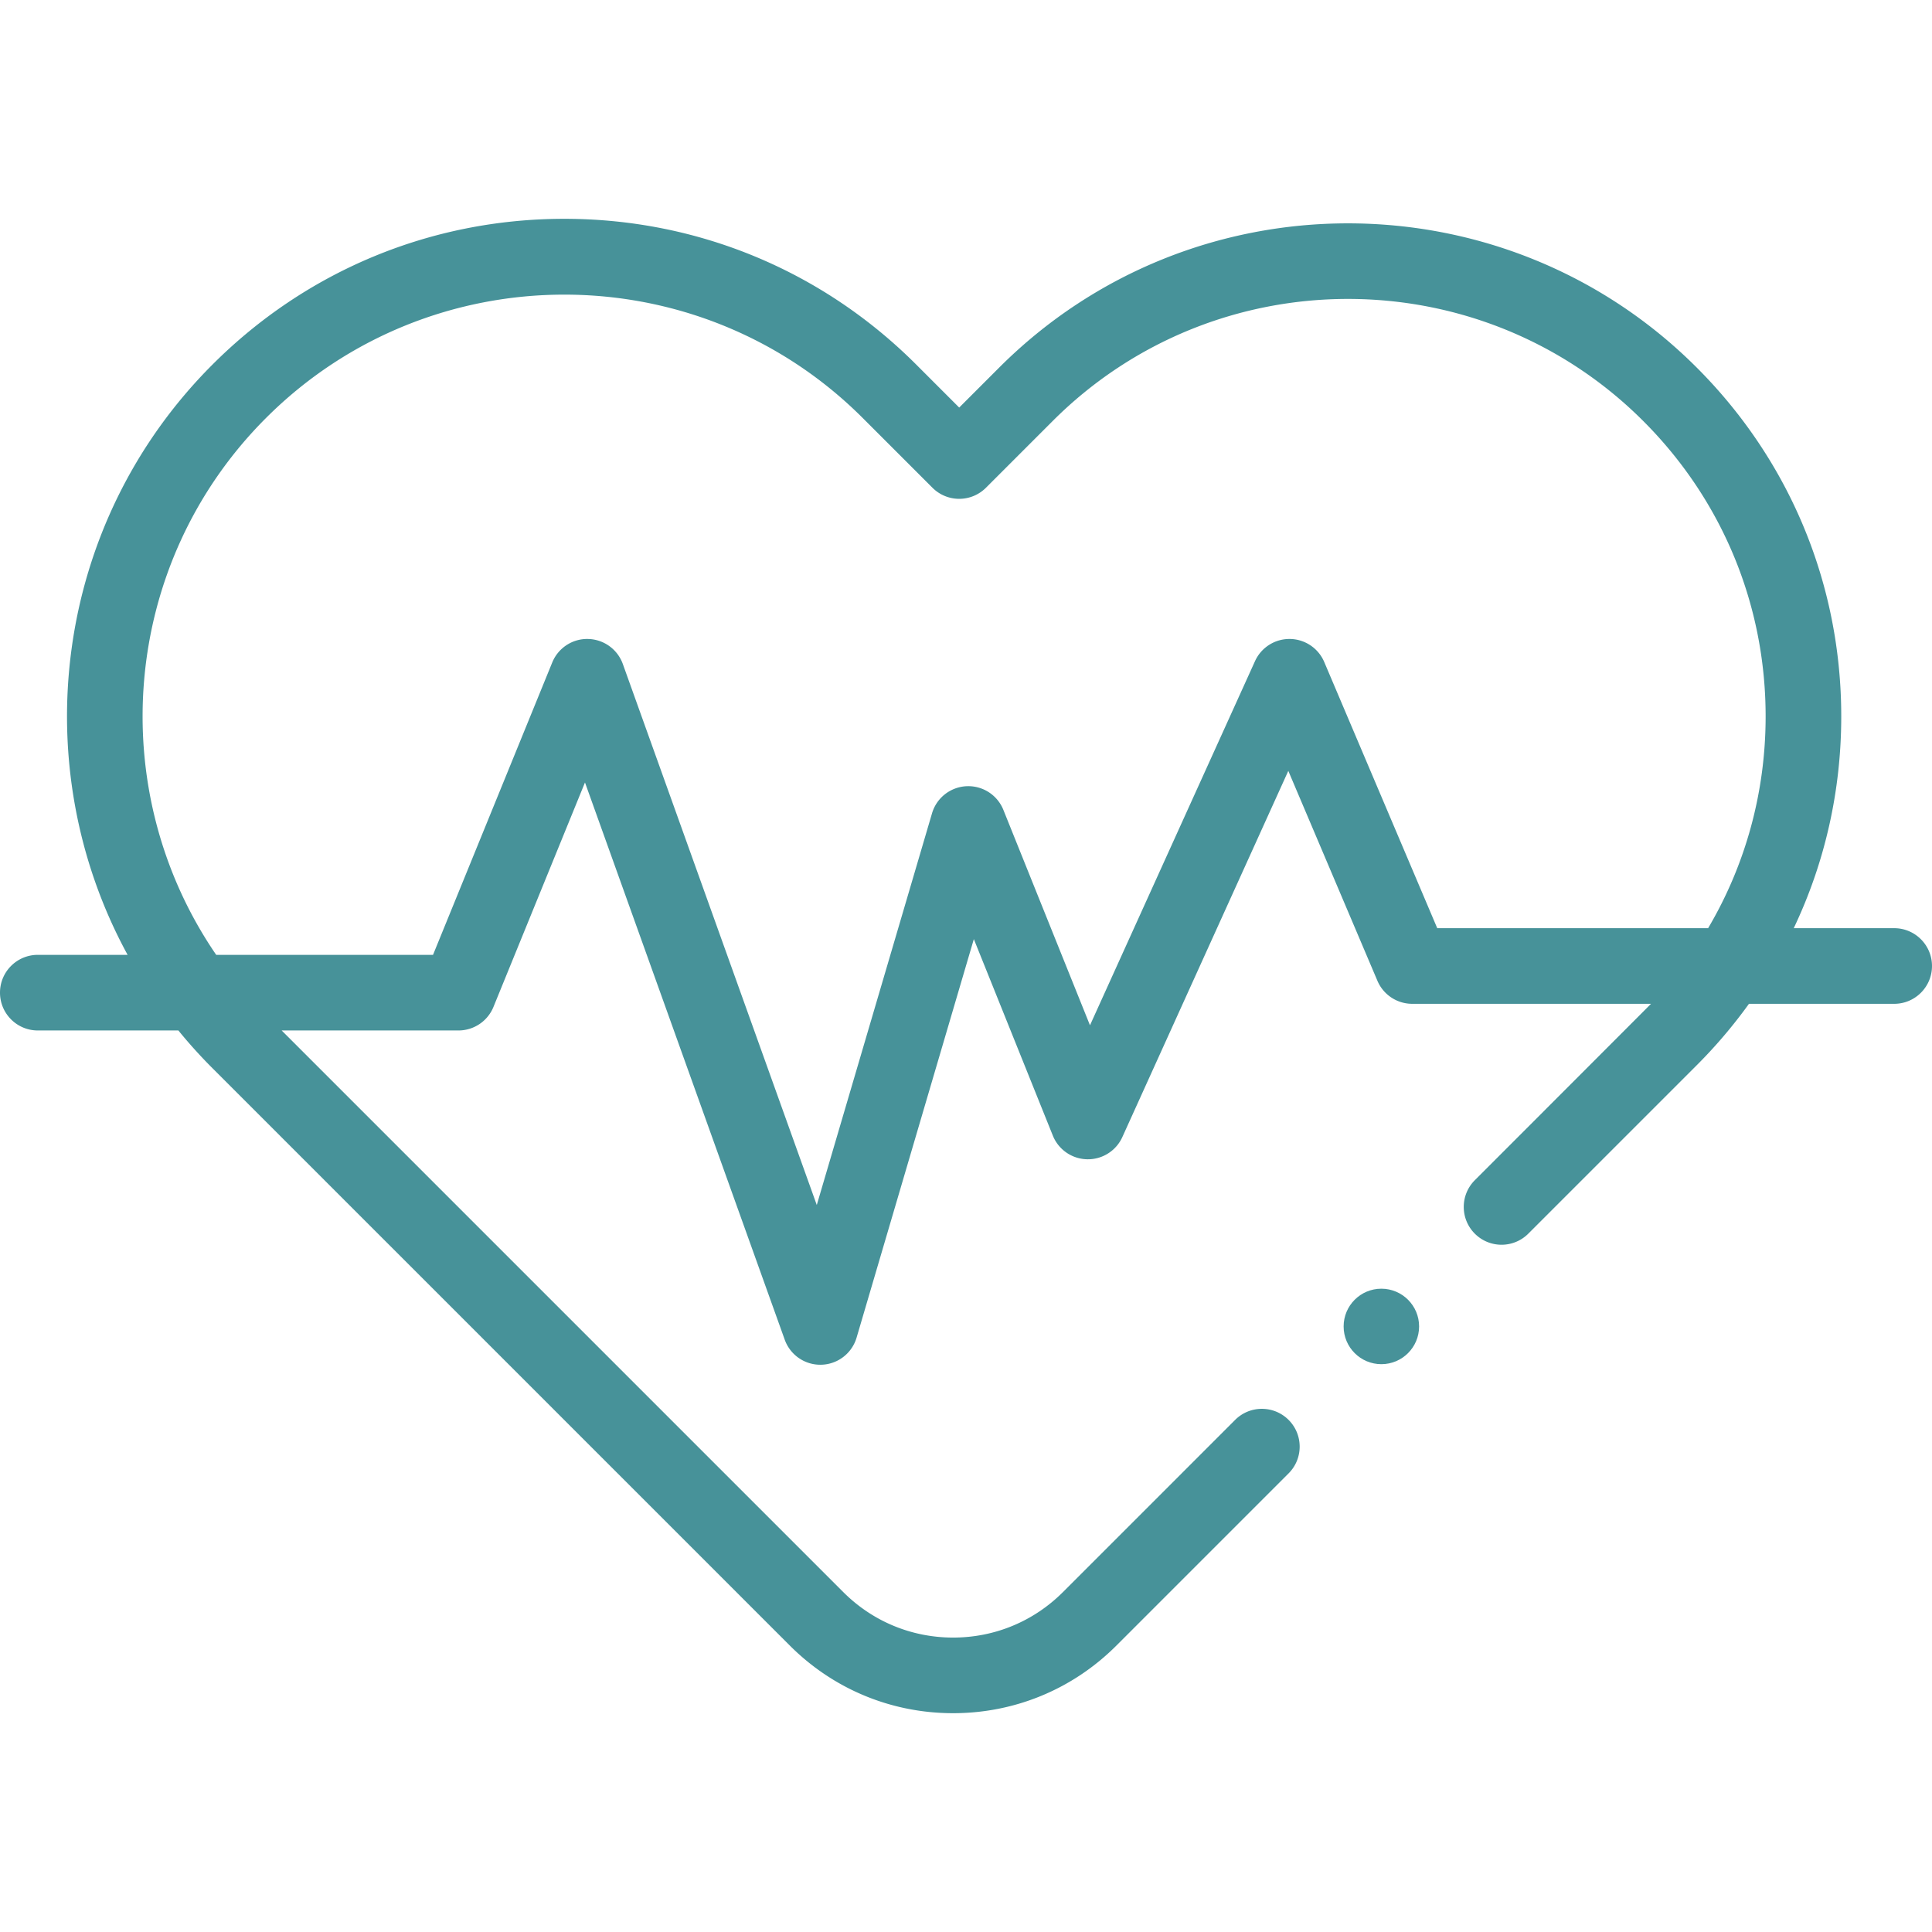 <svg xmlns="http://www.w3.org/2000/svg" version="1.1" xmlns:xlink="http://www.w3.org/1999/xlink" width="512" height="512" x="0" y="0" viewBox="0 0 512 512" style="enable-background:new 0 0 512 512" xml:space="preserve" class=""><g><path d="M501.98 245.98h-26.621c8.241-17.313 12.59-36.385 12.59-56.127 0-34.918-13.598-67.746-38.289-92.436-50.969-50.969-133.902-50.97-184.872 0l-10.59 10.59-11.395-11.397c-24.906-24.906-58.021-38.622-93.243-38.622-35.223 0-68.337 13.717-93.243 38.623-42.293 42.293-49.788 106.4-22.501 156.434H10.02c-5.534 0-10.02 4.486-10.02 10.02s4.486 10.02 10.02 10.02h37.252a133.014 133.014 0 0 0 9.045 10.012l152.988 152.988c11.561 11.561 26.932 17.928 43.281 17.928s31.72-6.367 43.281-17.928l45.626-45.626c3.912-3.913 3.912-10.257 0-14.17-3.913-3.913-10.257-3.913-14.17 0l-45.626 45.626c-7.776 7.776-18.115 12.059-29.111 12.059-10.997 0-21.335-4.282-29.111-12.059l-148.83-148.83h46.847a10.02 10.02 0 0 0 9.278-6.236l24.255-59.483 52.937 147.669a10.02 10.02 0 0 0 19.044-.553l31.07-105.606 20.932 52.063a10.019 10.019 0 0 0 18.423.398l43.982-97.048 23.616 55.628a10.02 10.02 0 0 0 9.223 6.104h63.282c-.672.707-46.69 46.746-46.69 46.746-3.912 3.913-3.912 10.257 0 14.17 3.913 3.913 10.257 3.913 14.17 0l44.645-44.645a132.42 132.42 0 0 0 13.833-16.27h38.486c5.534 0 10.02-4.486 10.02-10.02s-4.484-10.022-10.018-10.022zm-121.095 0-29.948-70.543a10.022 10.022 0 0 0-9.103-6.104h-.121a10.02 10.02 0 0 0-9.126 5.884l-43.731 96.494-22.952-57.085a10.02 10.02 0 0 0-18.909.91l-30.541 103.807-51.397-143.372a10.02 10.02 0 0 0-9.217-6.636c-4.145-.105-7.926 2.389-9.493 6.234l-31.592 77.476h-57.46C27.458 209.519 31.851 149.417 70.487 110.78c43.6-43.601 114.545-43.601 158.146 0l18.481 18.481a10.02 10.02 0 0 0 14.17.001l17.674-17.675c43.156-43.157 113.377-43.157 156.533 0 20.906 20.906 32.419 48.701 32.419 78.266 0 20.057-5.305 39.297-15.241 56.127z" fill="#479299" opacity="1" data-original="#000000" class=""></path><circle cx="366.075" cy="351.52" r="10" fill="#479299" opacity="1" data-original="#000000" class=""></circle></g></svg>